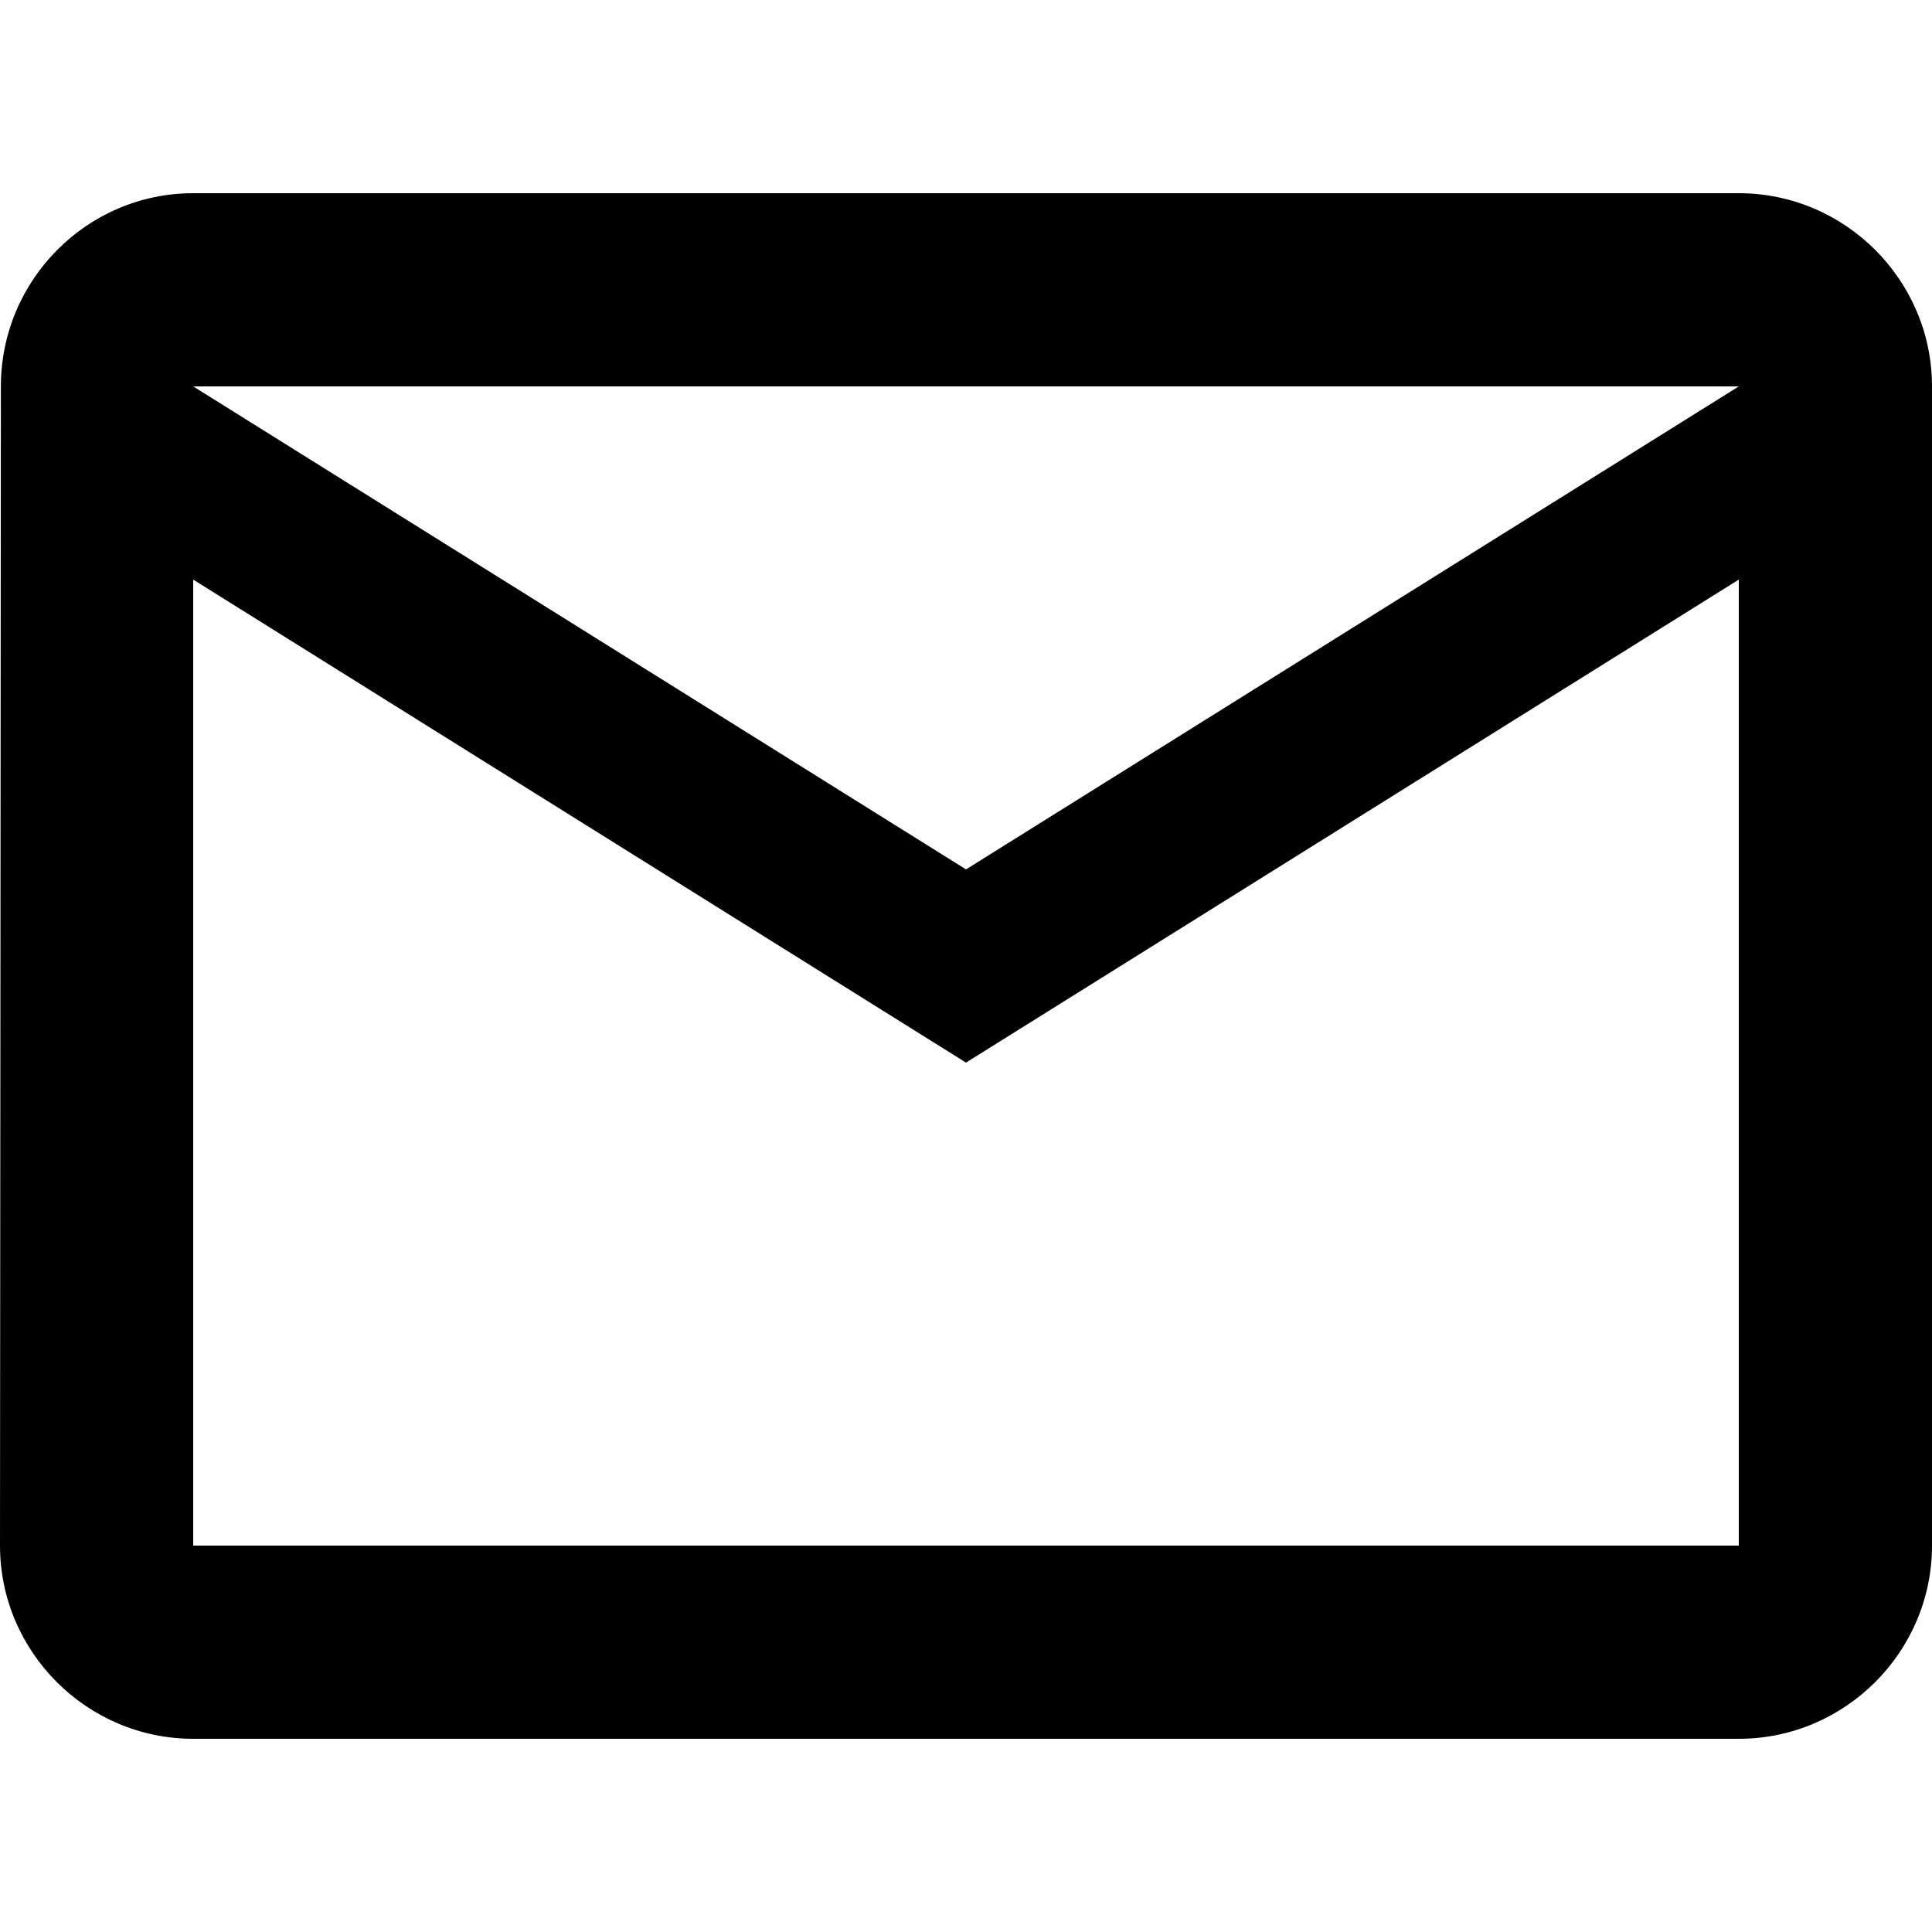 <svg xmlns="http://www.w3.org/2000/svg" viewBox="0 0 22 22"><path d="M19.8 2.2H2.2C.99 2.2.01 3.19.01 4.4L0 17.6c0 1.21.99 2.2 2.2 2.2h17.6c1.21 0 2.2-.99 2.2-2.2V4.4c0-1.21-.99-2.2-2.2-2.2zm0 15.4H2.2v-11l8.8 5.5 8.8-5.5v11zM11 9.9L2.2 4.4h17.6L11 9.9z"/></svg>